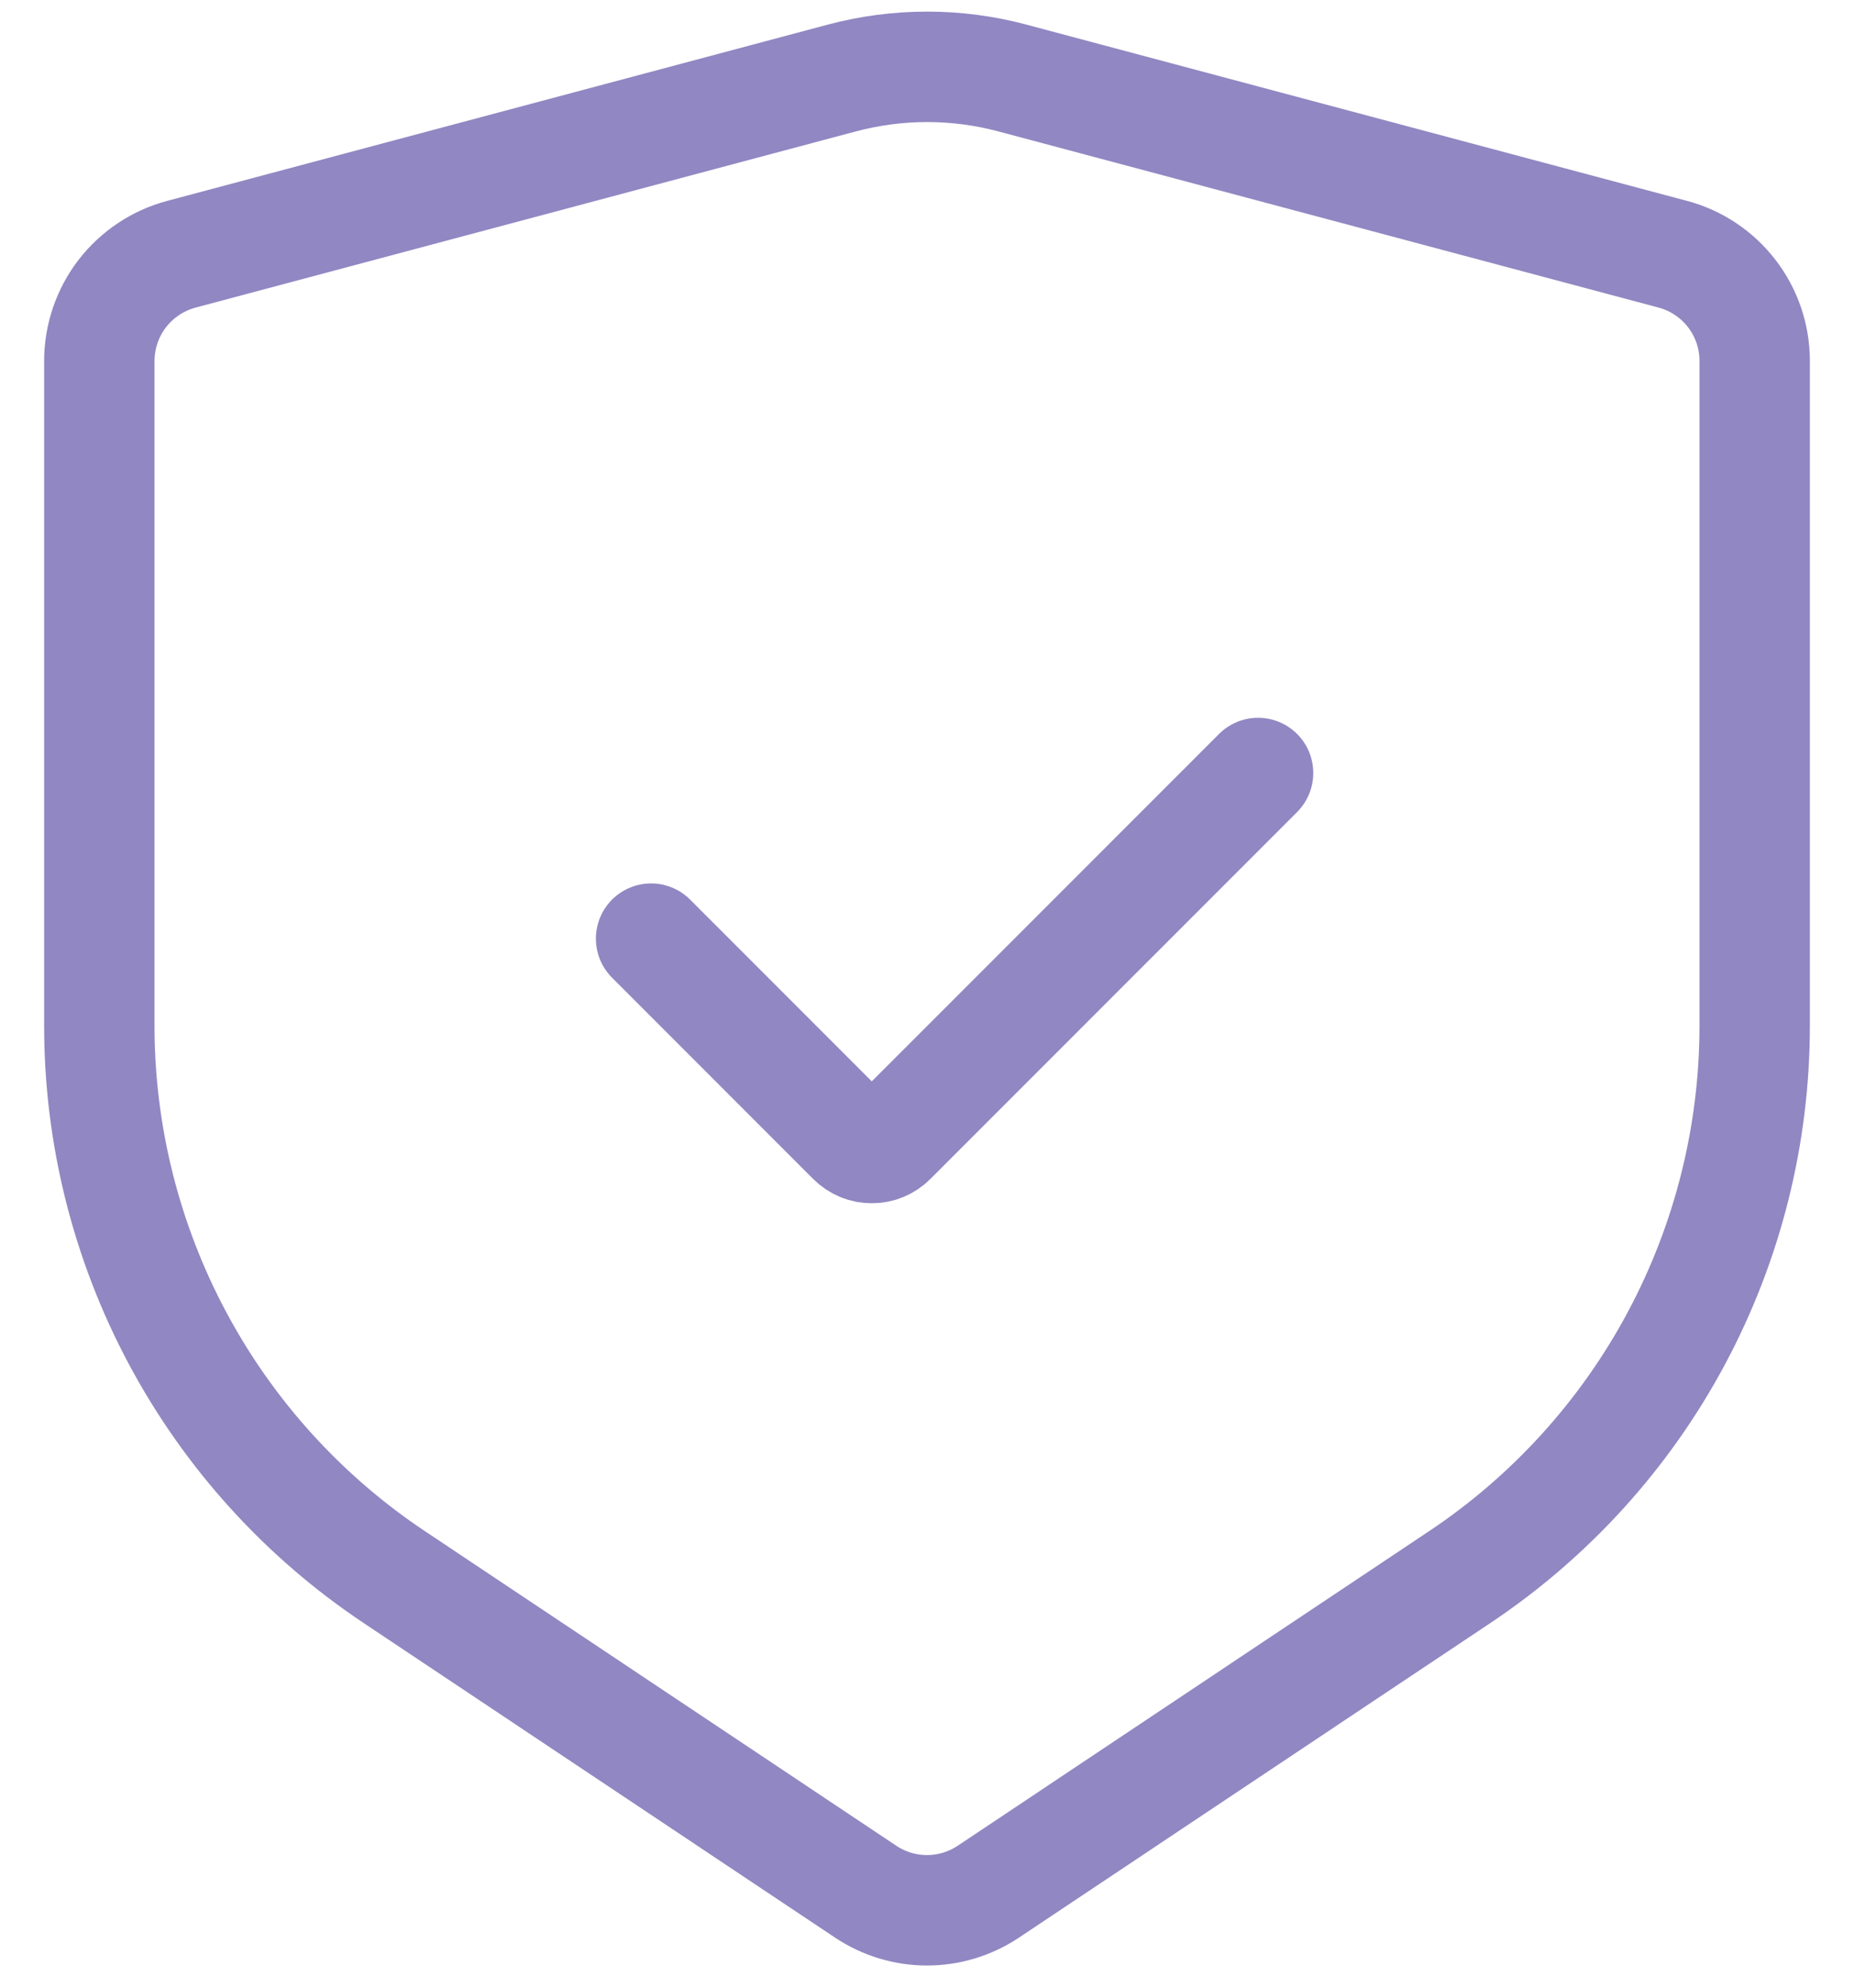 <svg width="28" height="30" viewBox="0 0 28 30" fill="none" xmlns="http://www.w3.org/2000/svg">
<path d="M15.288 1.177L25.263 3.837C25.618 3.931 25.931 4.141 26.155 4.432C26.379 4.723 26.5 5.08 26.5 5.447V15.48C26.5 17.127 26.094 18.748 25.317 20.199C24.54 21.651 23.417 22.888 22.047 23.802L14.925 28.552C14.651 28.734 14.329 28.832 14 28.832C13.671 28.832 13.349 28.734 13.075 28.552L5.953 23.802C4.584 22.889 3.461 21.652 2.684 20.201C1.907 18.75 1.5 17.129 1.5 15.483V5.45C1.5 5.083 1.621 4.725 1.844 4.434C2.068 4.143 2.382 3.933 2.737 3.838L12.712 1.178C13.556 0.953 14.444 0.952 15.288 1.177Z" stroke="#251087" stroke-opacity="0.5" stroke-width="1.667" stroke-linecap="round"/>
<path d="M9.833 14.167L12.871 17.205C12.91 17.244 12.956 17.274 13.007 17.296C13.057 17.317 13.111 17.327 13.166 17.327C13.221 17.327 13.275 17.317 13.326 17.296C13.377 17.274 13.423 17.244 13.461 17.205L19 11.667" stroke="#251087" stroke-opacity="0.5" stroke-width="1.667" stroke-linecap="round"/>
</svg>
